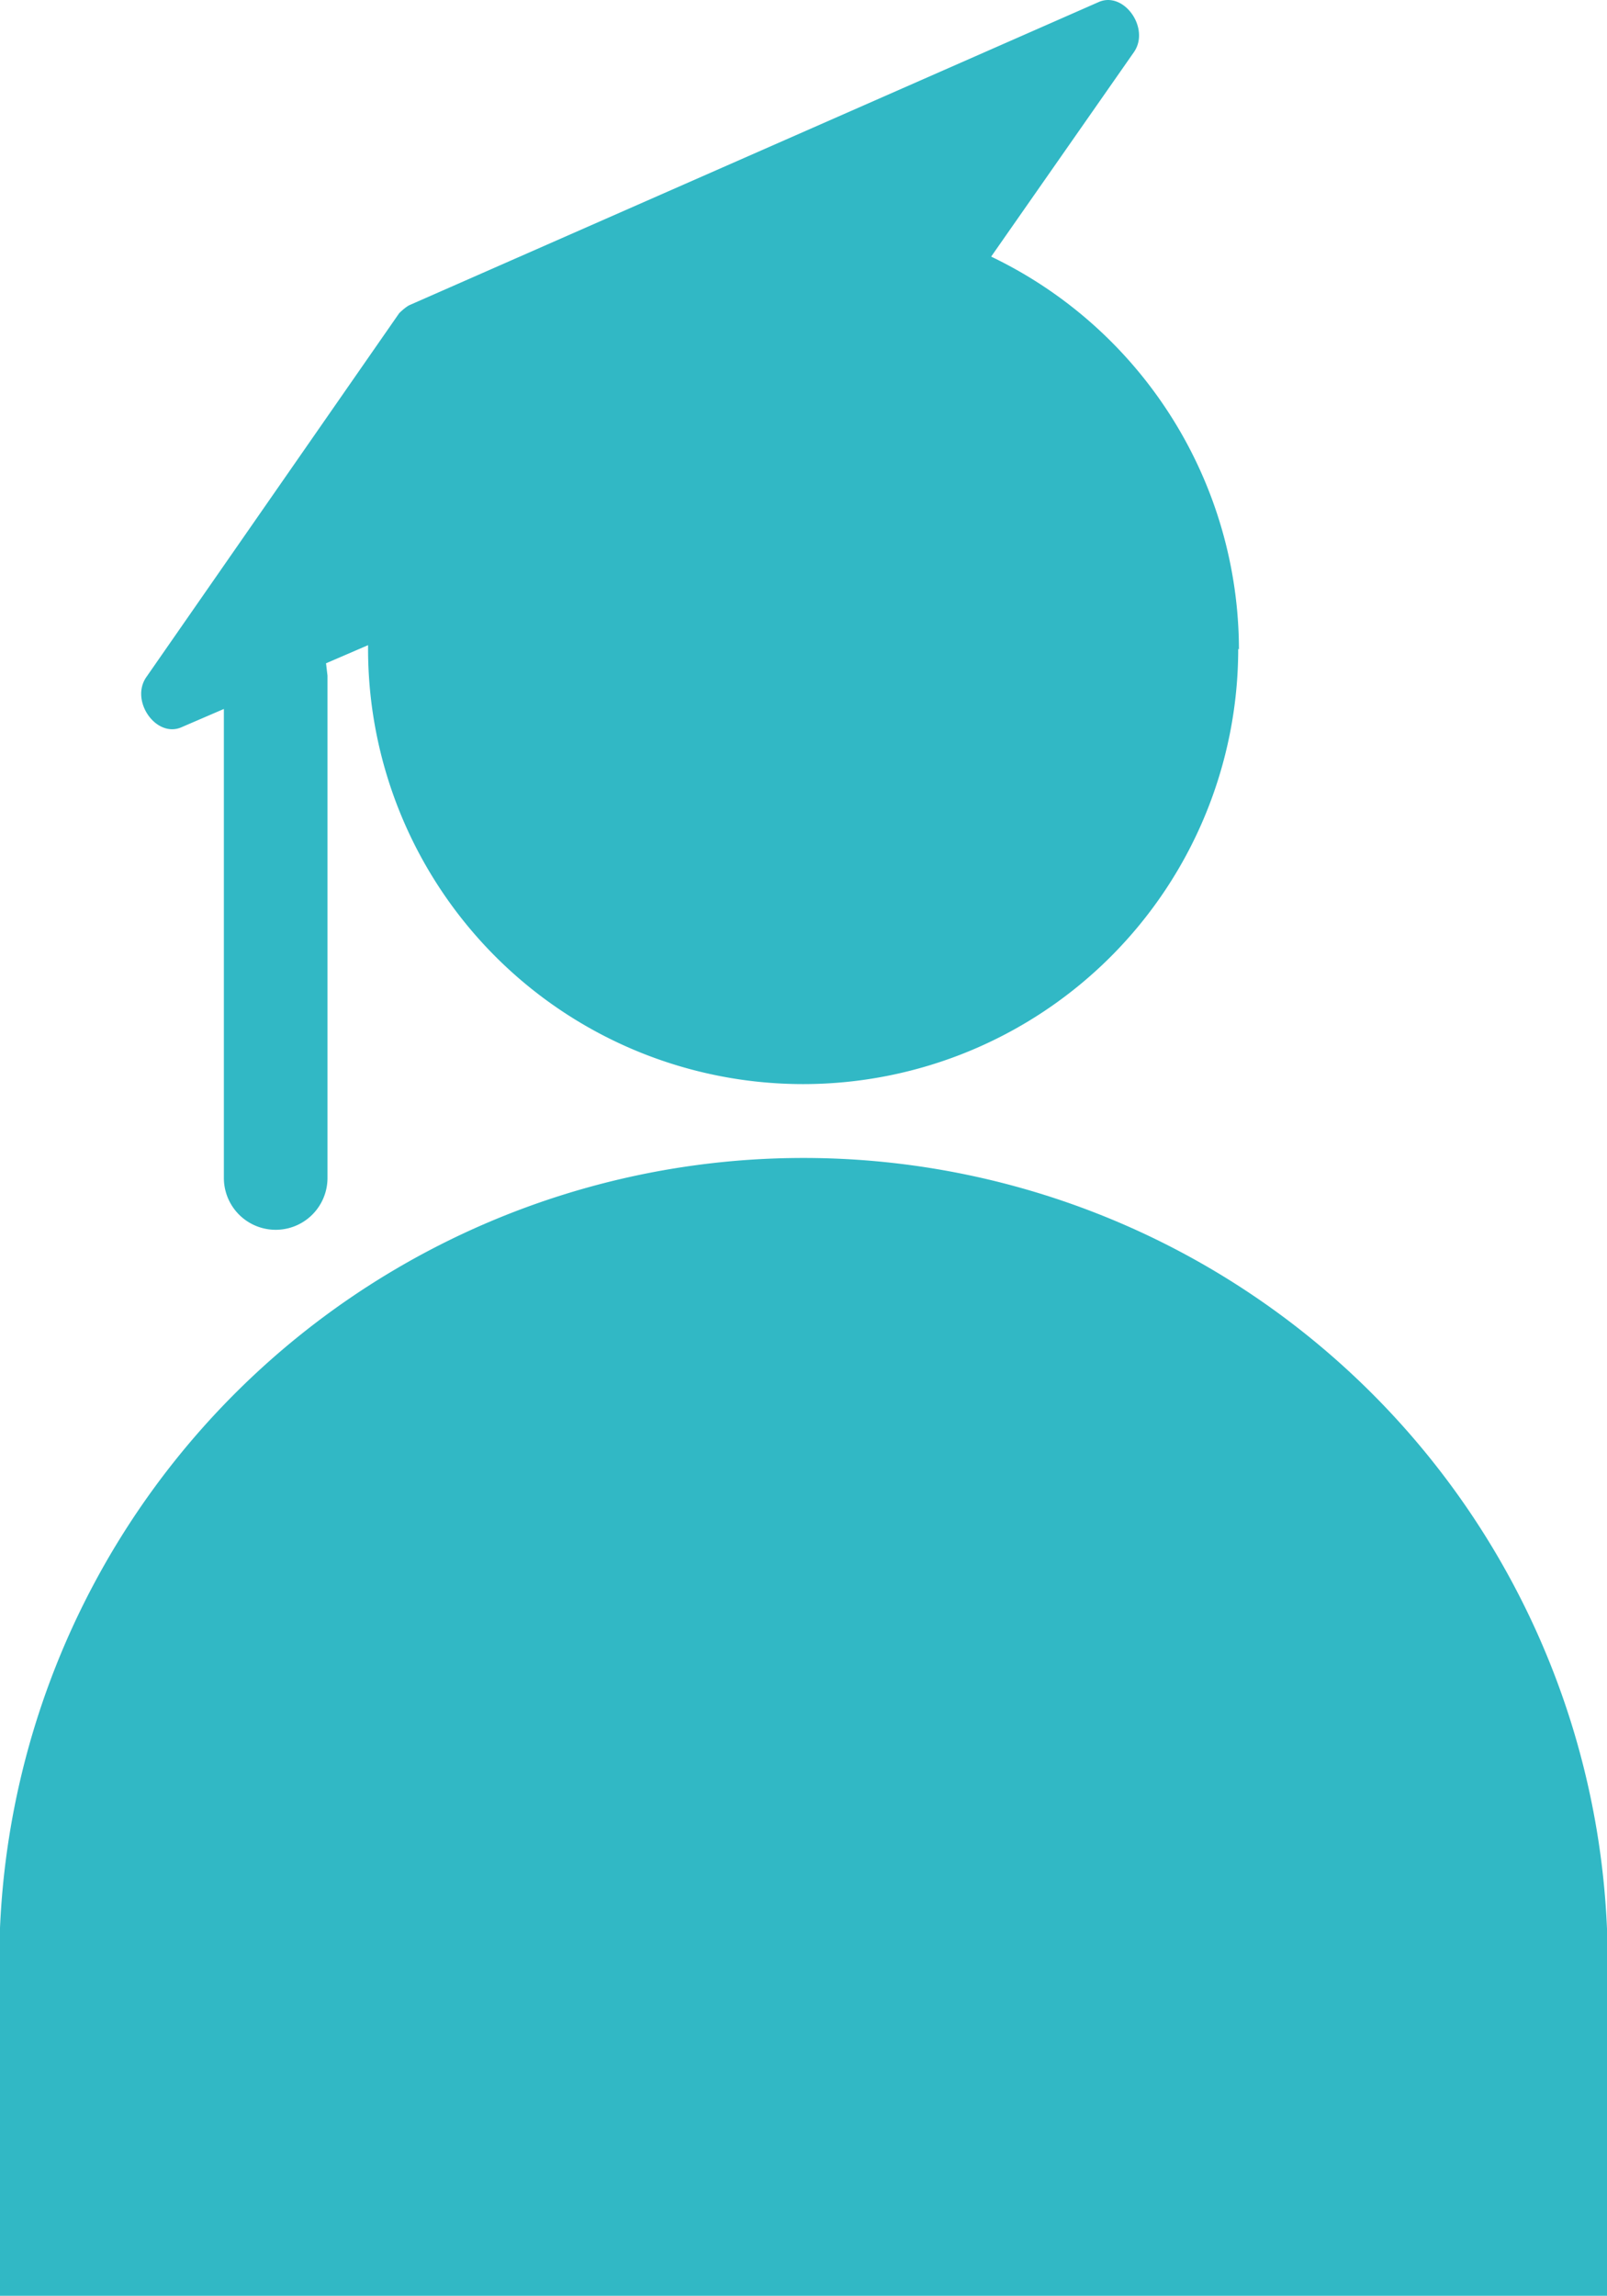 <?xml version="1.0" encoding="UTF-8"?>
<svg xmlns="http://www.w3.org/2000/svg" viewBox="0 0 22.18 31.67">
  <path fill="#31b8c5" d="M22.18 27.55v4.12H0v-4.12a11.1 11.1 0 1 1 22.18-.01Z"></path>
  <path fill="#31b8c5" d="M17.09 8.95a6 6 0 1 1-12.01 0V8.9l-.58.25.02.17v6.93a.71.71 0 1 1-1.43 0V9.78l-.58.25c-.35.16-.72-.36-.49-.69l3.49-5.02s.08-.08.14-.11L15.16.03c.35-.16.72.36.49.69l-1.97 2.82a6.02 6.02 0 0 1 3.42 5.42Z"></path>
</svg>
